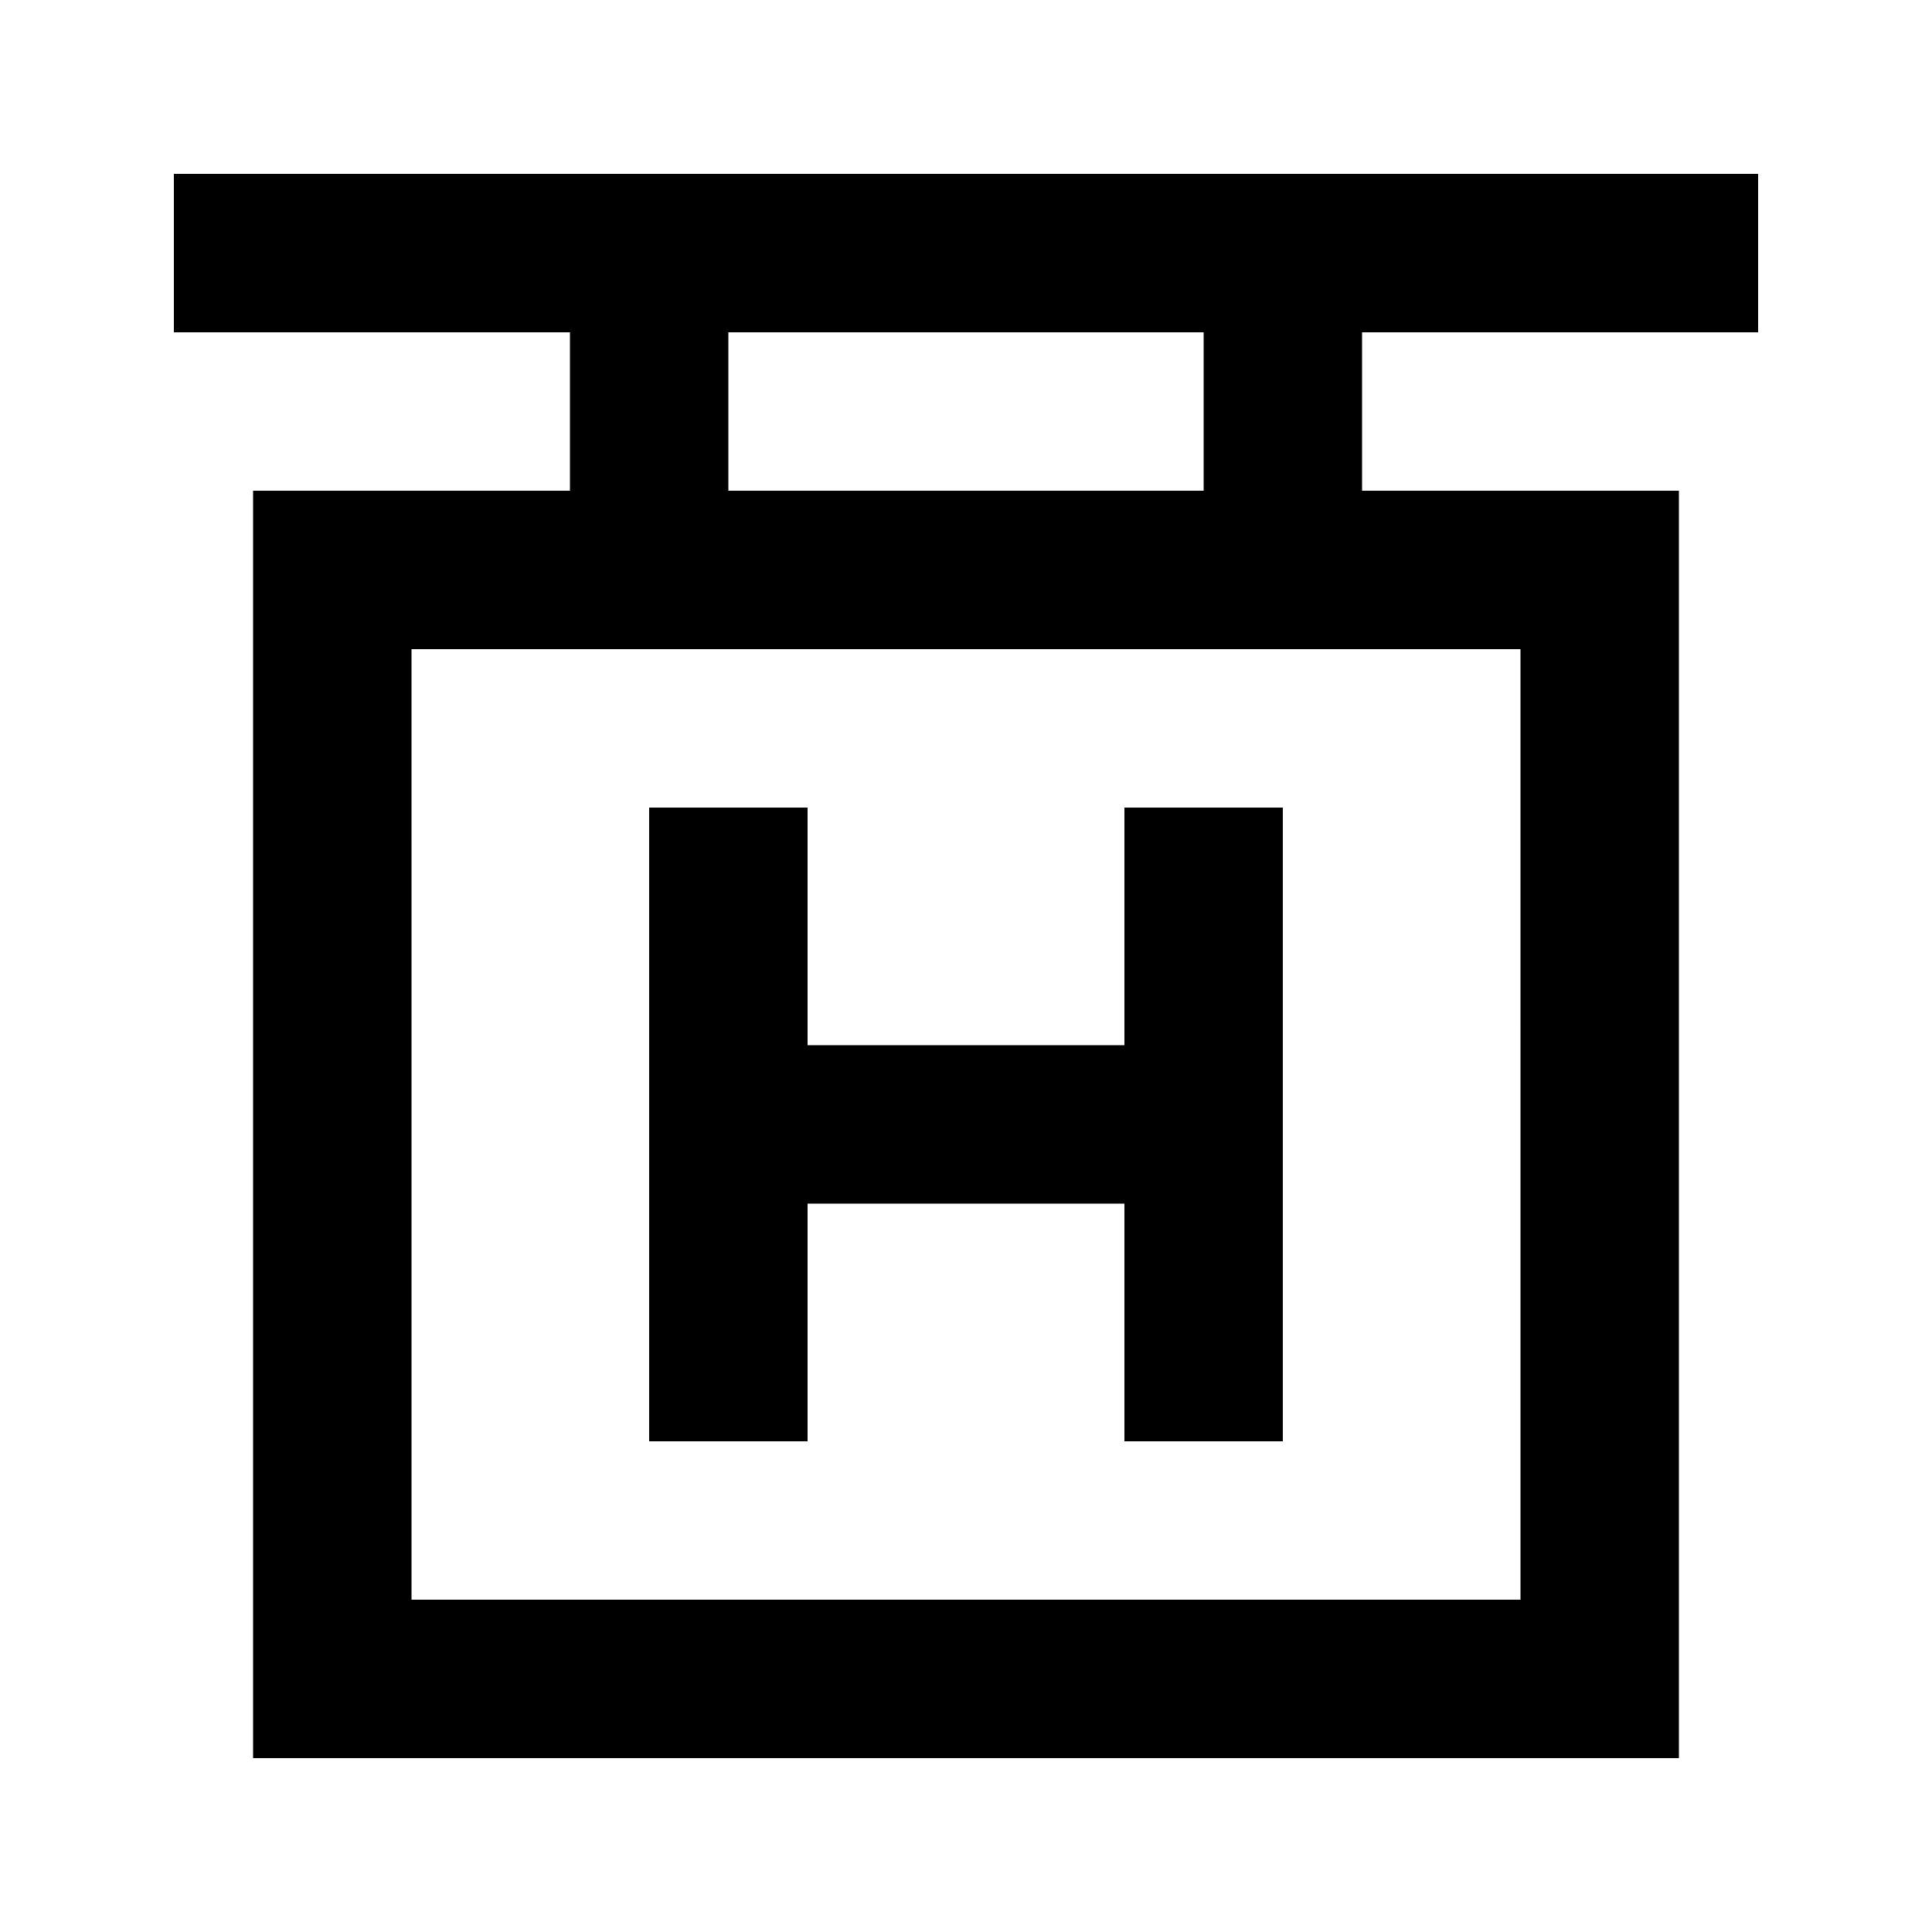 <?xml version="1.0" encoding="UTF-8"?>
<!-- Uploaded to: ICON Repo, www.svgrepo.com, Generator: ICON Repo Mixer Tools -->
<svg fill="#000000" width="800px" height="800px" version="1.1" viewBox="144 144 512 512" xmlns="http://www.w3.org/2000/svg">
 <g>
  <path d="m588.93 609.92h-377.86v-335.87h377.86zm-335.87-41.984h293.89l-0.004-251.9h-293.89z"/>
  <path d="m190.08 190.08h419.84v41.984h-419.84z"/>
  <path d="m295.04 211.07h41.984v83.969h-41.984z"/>
  <path d="m462.98 211.07h41.984v83.969h-41.984z"/>
  <path d="m441.98 358.02h41.984v167.94h-41.984z"/>
  <path d="m337.02 420.99h125.95v41.984h-125.95z"/>
  <path d="m316.03 358.02h41.984v167.94h-41.984z"/>
 </g>
</svg>